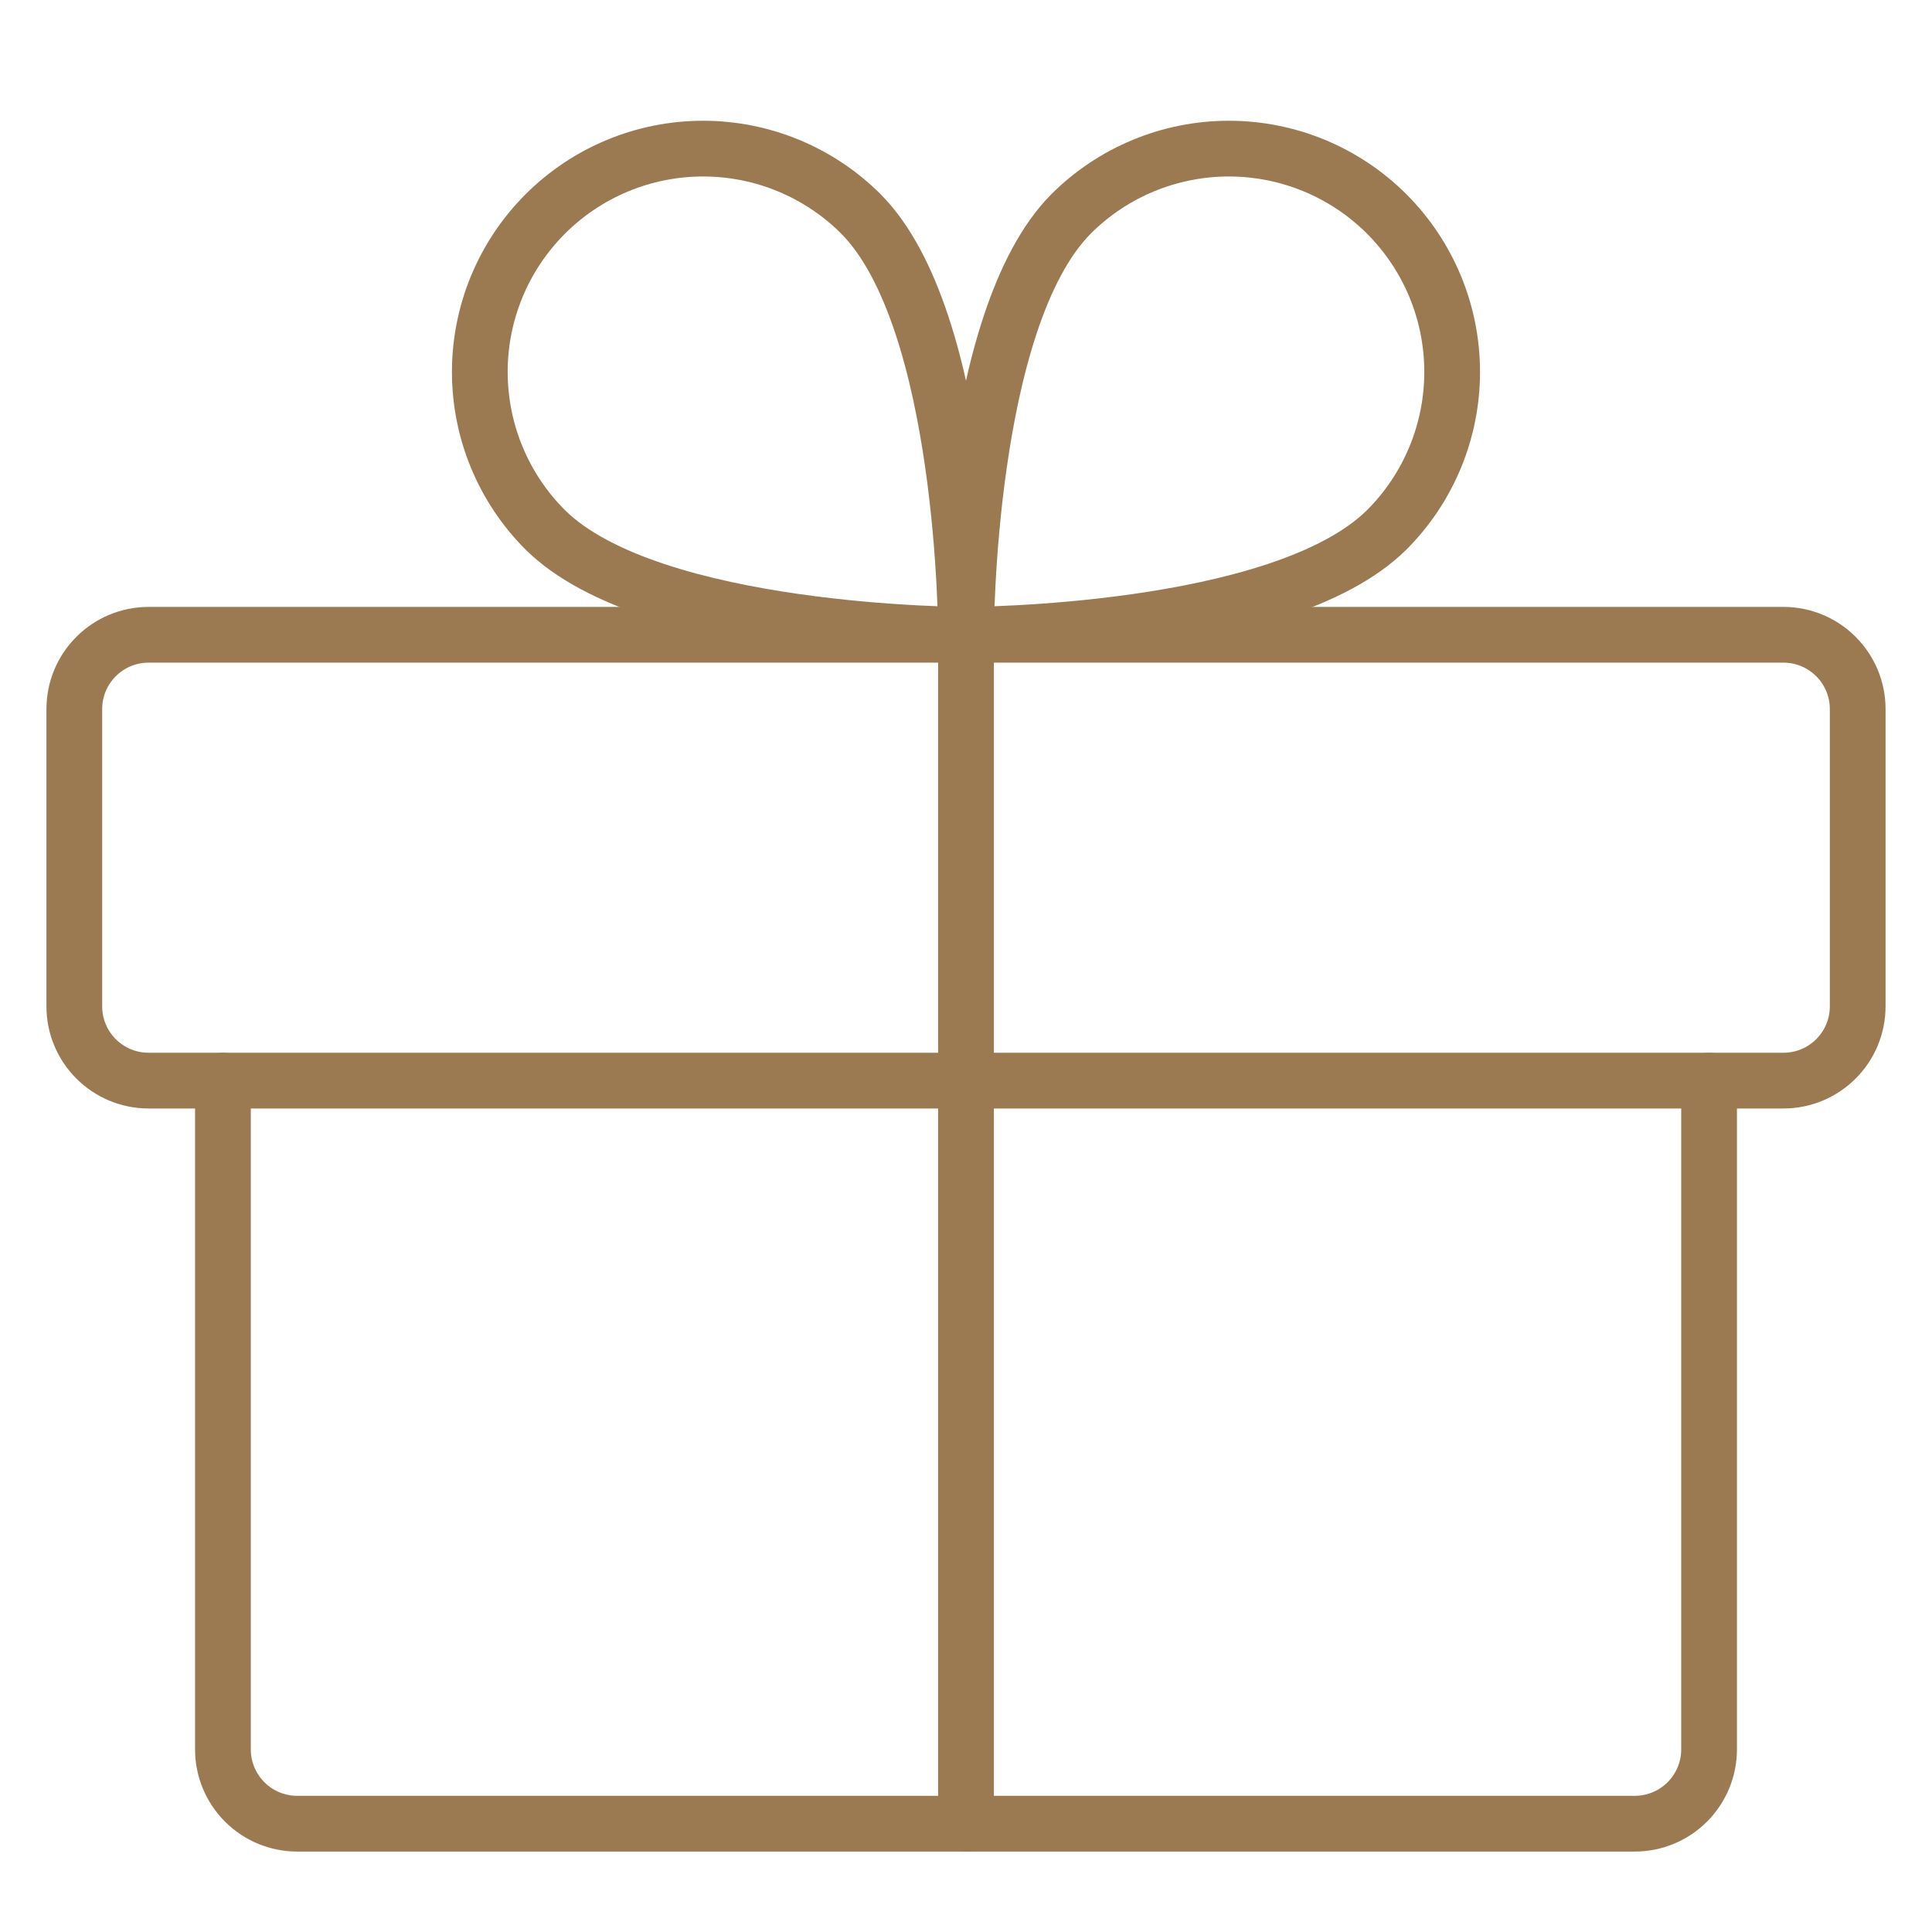 <svg xmlns="http://www.w3.org/2000/svg" fill="none" viewBox="0 0 52 52" height="52" width="52">
<path stroke-linejoin="round" stroke-linecap="round" stroke-width="1.5" stroke="#9B7A52" d="M48 17.085H4C2.895 17.085 2 17.981 2 19.085V27.085C2 28.19 2.895 29.085 4 29.085H48C49.105 29.085 50 28.19 50 27.085V19.085C50 17.981 49.105 17.085 48 17.085Z"></path>
<path stroke-linejoin="round" stroke-linecap="round" stroke-width="1.5" stroke="#9B7A52" d="M46 29.085V47.085C46 47.616 45.789 48.124 45.414 48.499C45.039 48.875 44.53 49.085 44 49.085H8C7.47 49.085 6.961 48.875 6.586 48.499C6.211 48.124 6 47.616 6 47.085V29.085"></path>
<path stroke-linejoin="round" stroke-linecap="round" stroke-width="1.5" stroke="#9B7A52" d="M26 17.085V49.085"></path>
<path stroke-linejoin="round" stroke-linecap="round" stroke-width="1.5" stroke="#9B7A52" d="M37.325 14.26C34.475 17.085 26 17.085 26 17.085C26 17.085 26 8.61 28.825 5.76C29.952 4.633 31.481 4 33.075 4C34.669 4 36.198 4.633 37.325 5.76C38.452 6.888 39.085 8.416 39.085 10.01C39.085 11.604 38.452 13.133 37.325 14.26Z"></path>
<path stroke-linejoin="round" stroke-linecap="round" stroke-width="1.5" stroke="#9B7A52" d="M14.675 14.26C17.524 17.085 26 17.085 26 17.085C26 17.085 26 8.61 23.174 5.76C22.047 4.633 20.518 4 18.924 4C17.33 4 15.802 4.633 14.675 5.76C13.547 6.888 12.914 8.416 12.914 10.01C12.914 11.604 13.547 13.133 14.675 14.26Z"></path>
</svg>
